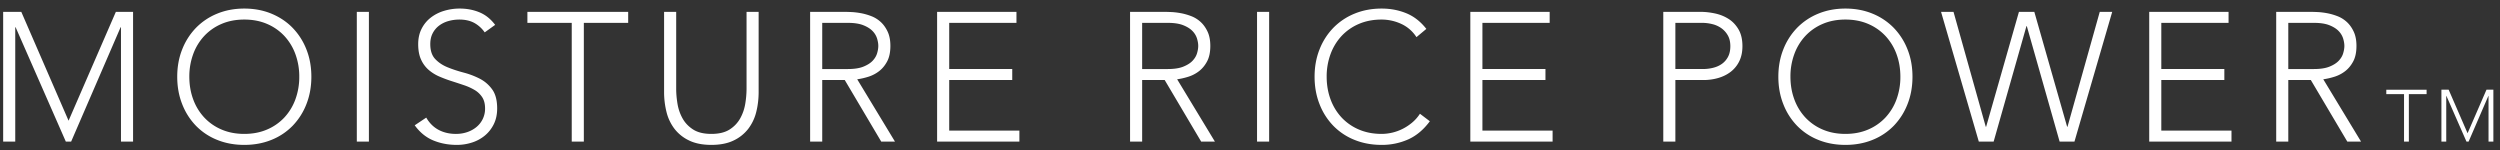 <svg xmlns="http://www.w3.org/2000/svg" width="250" height="15" viewbox="0 0 250 15"><rect width="100%" height="100%" fill="#333333" stroke="none"/><path fill-rule="evenodd" fill="#FFF" d="M248.853 14.159V9.586h-.014l-1.979 4.573h-.213l-2.008-4.573h-.015v4.573h-.483V8.97h.725l1.891 4.354 1.891-4.354h.689v5.189h-.484zm-7.967 0h-.483V9.41h-1.774v-.44h4.031v.44h-1.774v4.749zm-6.156 0l-3.647-6.156h-2.254v6.156h-1.209V1.186h3.408c.171 0 .403.006.697.018.293.013.61.049.952.11a5.87 5.87 0 0 1 1.045.294c.354.134.672.329.953.586.281.256.513.58.696.971.183.391.275.868.275 1.429 0 .623-.107 1.136-.321 1.54-.214.403-.482.73-.806.98a3.4 3.4 0 0 1-1.072.559 6.845 6.845 0 0 1-1.118.256l3.775 6.23h-1.374zm-1.787-7.494c.397-.159.706-.354.926-.586.219-.232.369-.483.448-.752.08-.268.12-.513.12-.733 0-.22-.04-.464-.12-.733a1.862 1.862 0 0 0-.448-.751c-.22-.232-.529-.427-.926-.586-.397-.159-.913-.238-1.548-.238h-2.566v4.617h2.566c.635 0 1.151-.079 1.548-.238zm-18.021-5.479h7.934v1.1h-6.725v4.617h6.304v1.1h-6.304v5.057h7.018v1.099h-8.227V1.186zm-8.96 12.973l-3.28-11.544h-.037l-3.28 11.544h-1.484l-3.775-12.973h1.246l3.225 11.489h.037l3.28-11.489h1.539l3.28 11.489h.037l3.225-11.489h1.246l-3.775 12.973h-1.484zm-16.583-1.585a6.129 6.129 0 0 1-2.117 1.411c-.824.336-1.731.504-2.721.504-.989 0-1.896-.168-2.721-.504a6.125 6.125 0 0 1-2.116-1.411 6.445 6.445 0 0 1-1.374-2.162c-.33-.836-.495-1.75-.495-2.739 0-.99.165-1.9.495-2.73a6.48 6.48 0 0 1 1.374-2.154 6.246 6.246 0 0 1 2.116-1.42c.825-.341 1.732-.513 2.721-.513.99 0 1.897.172 2.721.513a6.25 6.25 0 0 1 2.117 1.42 6.511 6.511 0 0 1 1.374 2.154c.33.83.495 1.74.495 2.73 0 .989-.165 1.903-.495 2.739a6.476 6.476 0 0 1-1.374 2.162zm.275-7.155a5.353 5.353 0 0 0-1.1-1.814 5.09 5.09 0 0 0-1.731-1.21c-.678-.293-1.439-.439-2.282-.439s-1.603.146-2.281.439a5.104 5.104 0 0 0-1.732 1.21 5.35 5.35 0 0 0-1.099 1.814 6.46 6.46 0 0 0-.385 2.254c0 .806.128 1.557.385 2.254a5.35 5.35 0 0 0 1.099 1.814 5.088 5.088 0 0 0 1.732 1.209c.678.293 1.438.44 2.281.44.843 0 1.604-.147 2.282-.44a5.074 5.074 0 0 0 1.731-1.209 5.353 5.353 0 0 0 1.1-1.814 6.486 6.486 0 0 0 .384-2.254c0-.806-.128-1.558-.384-2.254zm-16.592 1.768c-.361.275-.776.48-1.246.614a5.323 5.323 0 0 1-1.475.202h-2.804v6.156h-1.209V1.186h3.738c.451 0 .925.052 1.42.156.495.104.946.284 1.356.54.409.257.745.608 1.008 1.054.262.446.394 1.005.394 1.677 0 .586-.108 1.093-.321 1.521a2.986 2.986 0 0 1-.861 1.053zm-.275-3.637a2.23 2.23 0 0 0-.642-.724 2.612 2.612 0 0 0-.907-.412 4.192 4.192 0 0 0-1.026-.128h-2.675v4.617h2.749c.341 0 .678-.039 1.007-.119.33-.079.623-.208.88-.385.256-.177.464-.412.623-.705.159-.293.238-.654.238-1.081 0-.415-.082-.77-.247-1.063zm-25.754-2.364h7.934v1.1h-6.725v4.617h6.304v1.1h-6.304v5.057h7.018v1.099h-8.227V1.186zm-12.882 10.555a5.088 5.088 0 0 0 1.732 1.209c.678.293 1.438.44 2.281.44a4.709 4.709 0 0 0 2.062-.486c.336-.165.656-.372.962-.623a3.97 3.97 0 0 0 .806-.907l.99.751c-.624.843-1.344 1.448-2.163 1.815a6.432 6.432 0 0 1-2.657.549c-.989 0-1.896-.168-2.721-.504a6.125 6.125 0 0 1-2.116-1.411 6.445 6.445 0 0 1-1.374-2.162c-.33-.836-.495-1.75-.495-2.739 0-.99.165-1.9.495-2.73a6.48 6.48 0 0 1 1.374-2.154 6.246 6.246 0 0 1 2.116-1.42c.825-.341 1.732-.513 2.721-.513.88 0 1.701.156 2.465.468.763.311 1.432.833 2.006 1.566l-.989.825a3.582 3.582 0 0 0-1.549-1.338 4.692 4.692 0 0 0-1.933-.421c-.843 0-1.603.146-2.281.439a5.104 5.104 0 0 0-1.732 1.21 5.366 5.366 0 0 0-1.099 1.814 6.46 6.46 0 0 0-.385 2.254c0 .806.128 1.557.385 2.254a5.366 5.366 0 0 0 1.099 1.814zm-8.447-10.555h1.21v12.973h-1.21V1.186zm-5.588 12.973l-3.647-6.156h-2.254v6.156h-1.209V1.186h3.408c.171 0 .403.006.697.018.293.013.61.049.952.11.342.062.69.159 1.045.294.354.134.672.329.953.586.281.256.513.58.696.971.183.391.275.868.275 1.429 0 .623-.107 1.136-.321 1.54-.214.403-.482.73-.806.98a3.4 3.4 0 0 1-1.072.559 6.869 6.869 0 0 1-1.118.256l3.775 6.23h-1.374zm-1.787-7.494c.397-.159.706-.354.925-.586.22-.232.37-.483.449-.752.08-.268.12-.513.12-.733 0-.22-.04-.464-.12-.733a1.853 1.853 0 0 0-.449-.751c-.219-.232-.528-.427-.925-.586-.397-.159-.913-.238-1.548-.238h-2.566v4.617h2.566c.635 0 1.151-.079 1.548-.238zM93.711 1.186h7.935v1.1h-6.725v4.617h6.303v1.1h-6.303v5.057h7.018v1.099h-8.228V1.186zm-5.588 12.973l-3.647-6.156h-2.253v6.156h-1.21V1.186h3.408c.171 0 .404.006.697.018.293.013.61.049.953.11.341.062.69.159 1.044.294.354.134.672.329.953.586.281.256.513.58.696.971.183.391.275.868.275 1.429 0 .623-.107 1.136-.321 1.54-.213.403-.482.73-.806.98a3.4 3.4 0 0 1-1.072.559 6.845 6.845 0 0 1-1.118.256l3.775 6.23h-1.374zm-1.787-7.494c.397-.159.706-.354.926-.586.22-.232.369-.483.449-.752.079-.268.119-.513.119-.733 0-.22-.04-.464-.119-.733a1.865 1.865 0 0 0-.449-.751c-.22-.232-.529-.427-.926-.586-.397-.159-.913-.238-1.548-.238h-2.565v4.617h2.565c.635 0 1.151-.079 1.548-.238zm-11.507 6.212a4.005 4.005 0 0 1-1.466 1.172c-.604.294-1.347.44-2.226.44-.88 0-1.622-.146-2.226-.44a3.997 3.997 0 0 1-1.466-1.172 4.562 4.562 0 0 1-.797-1.686 8.195 8.195 0 0 1-.239-1.997V1.186h1.21v7.696c0 .465.042.959.128 1.484.085.526.253 1.014.504 1.466.25.452.605.825 1.063 1.118.458.293 1.065.44 1.823.44.757 0 1.365-.147 1.823-.44a3.104 3.104 0 0 0 1.063-1.118c.25-.452.418-.94.504-1.466a9.303 9.303 0 0 0 .128-1.484V1.186h1.209v8.008c0 .696-.079 1.362-.238 1.997a4.578 4.578 0 0 1-.797 1.686zm-16.445 1.282h-1.21V2.286H52.74v-1.1h10.078v1.1h-4.434v11.873zM44.76 6.729c.495.202 1.032.379 1.612.531a7.87 7.87 0 0 1 1.613.614c.495.257.907.614 1.237 1.072.33.458.494 1.091.494 1.897 0 .586-.109 1.106-.329 1.557-.22.452-.517.834-.889 1.146a3.855 3.855 0 0 1-1.292.705 4.887 4.887 0 0 1-1.521.238c-.855 0-1.643-.15-2.364-.449-.72-.299-1.337-.803-1.85-1.511l1.154-.77c.318.55.73.959 1.237 1.228.507.269 1.084.403 1.732.403.403 0 .781-.061 1.136-.183.354-.122.662-.294.925-.514a2.354 2.354 0 0 0 .852-1.85c0-.452-.095-.825-.284-1.118a2.285 2.285 0 0 0-.76-.724 5.592 5.592 0 0 0-1.072-.485 66.011 66.011 0 0 0-1.228-.403 13.312 13.312 0 0 1-1.228-.459 4.114 4.114 0 0 1-1.072-.668 2.983 2.983 0 0 1-.76-1.036c-.19-.415-.284-.928-.284-1.539 0-.574.113-1.084.339-1.53.226-.446.531-.818.916-1.118a4.093 4.093 0 0 1 1.329-.678 5.39 5.39 0 0 1 1.575-.229c.709 0 1.366.126 1.97.376.605.25 1.127.669 1.567 1.255l-1.045.751a3.07 3.07 0 0 0-1.071-.962c-.41-.213-.895-.32-1.457-.32-.391 0-.764.052-1.118.155a2.784 2.784 0 0 0-.925.459 2.254 2.254 0 0 0-.633.76c-.158.305-.238.666-.238 1.081 0 .648.165 1.145.495 1.494.33.348.742.623 1.237.824zm-9.079-5.543h1.209v12.973h-1.209V1.186zm-6.414 11.388a6.125 6.125 0 0 1-2.116 1.411c-.825.336-1.732.504-2.721.504-.99 0-1.897-.168-2.721-.504a6.129 6.129 0 0 1-2.117-1.411 6.476 6.476 0 0 1-1.374-2.162c-.33-.836-.495-1.75-.495-2.739 0-.99.165-1.9.495-2.73a6.511 6.511 0 0 1 1.374-2.154 6.25 6.25 0 0 1 2.117-1.42c.824-.341 1.731-.513 2.721-.513.989 0 1.896.172 2.721.513.824.342 1.53.816 2.116 1.42a6.498 6.498 0 0 1 1.375 2.154c.329.83.494 1.74.494 2.73 0 .989-.165 1.903-.494 2.739a6.463 6.463 0 0 1-1.375 2.162zm.275-7.155a5.35 5.35 0 0 0-1.099-1.814 5.104 5.104 0 0 0-1.732-1.21c-.678-.293-1.438-.439-2.281-.439-.843 0-1.604.146-2.282.439a5.09 5.09 0 0 0-1.731 1.21 5.353 5.353 0 0 0-1.1 1.814 6.482 6.482 0 0 0-.384 2.254c0 .806.128 1.557.384 2.254a5.353 5.353 0 0 0 1.1 1.814 5.074 5.074 0 0 0 1.731 1.209c.678.293 1.439.44 2.282.44s1.603-.147 2.281-.44a5.088 5.088 0 0 0 1.732-1.209 5.35 5.35 0 0 0 1.099-1.814 6.463 6.463 0 0 0 .385-2.254 6.46 6.46 0 0 0-.385-2.254zM12.098 2.725h-.037L7.114 14.159h-.532L1.562 2.725h-.037v11.434H.316V1.186H2.13L6.857 12.07l4.728-10.884h1.722v12.973h-1.209V2.725z"/></svg>